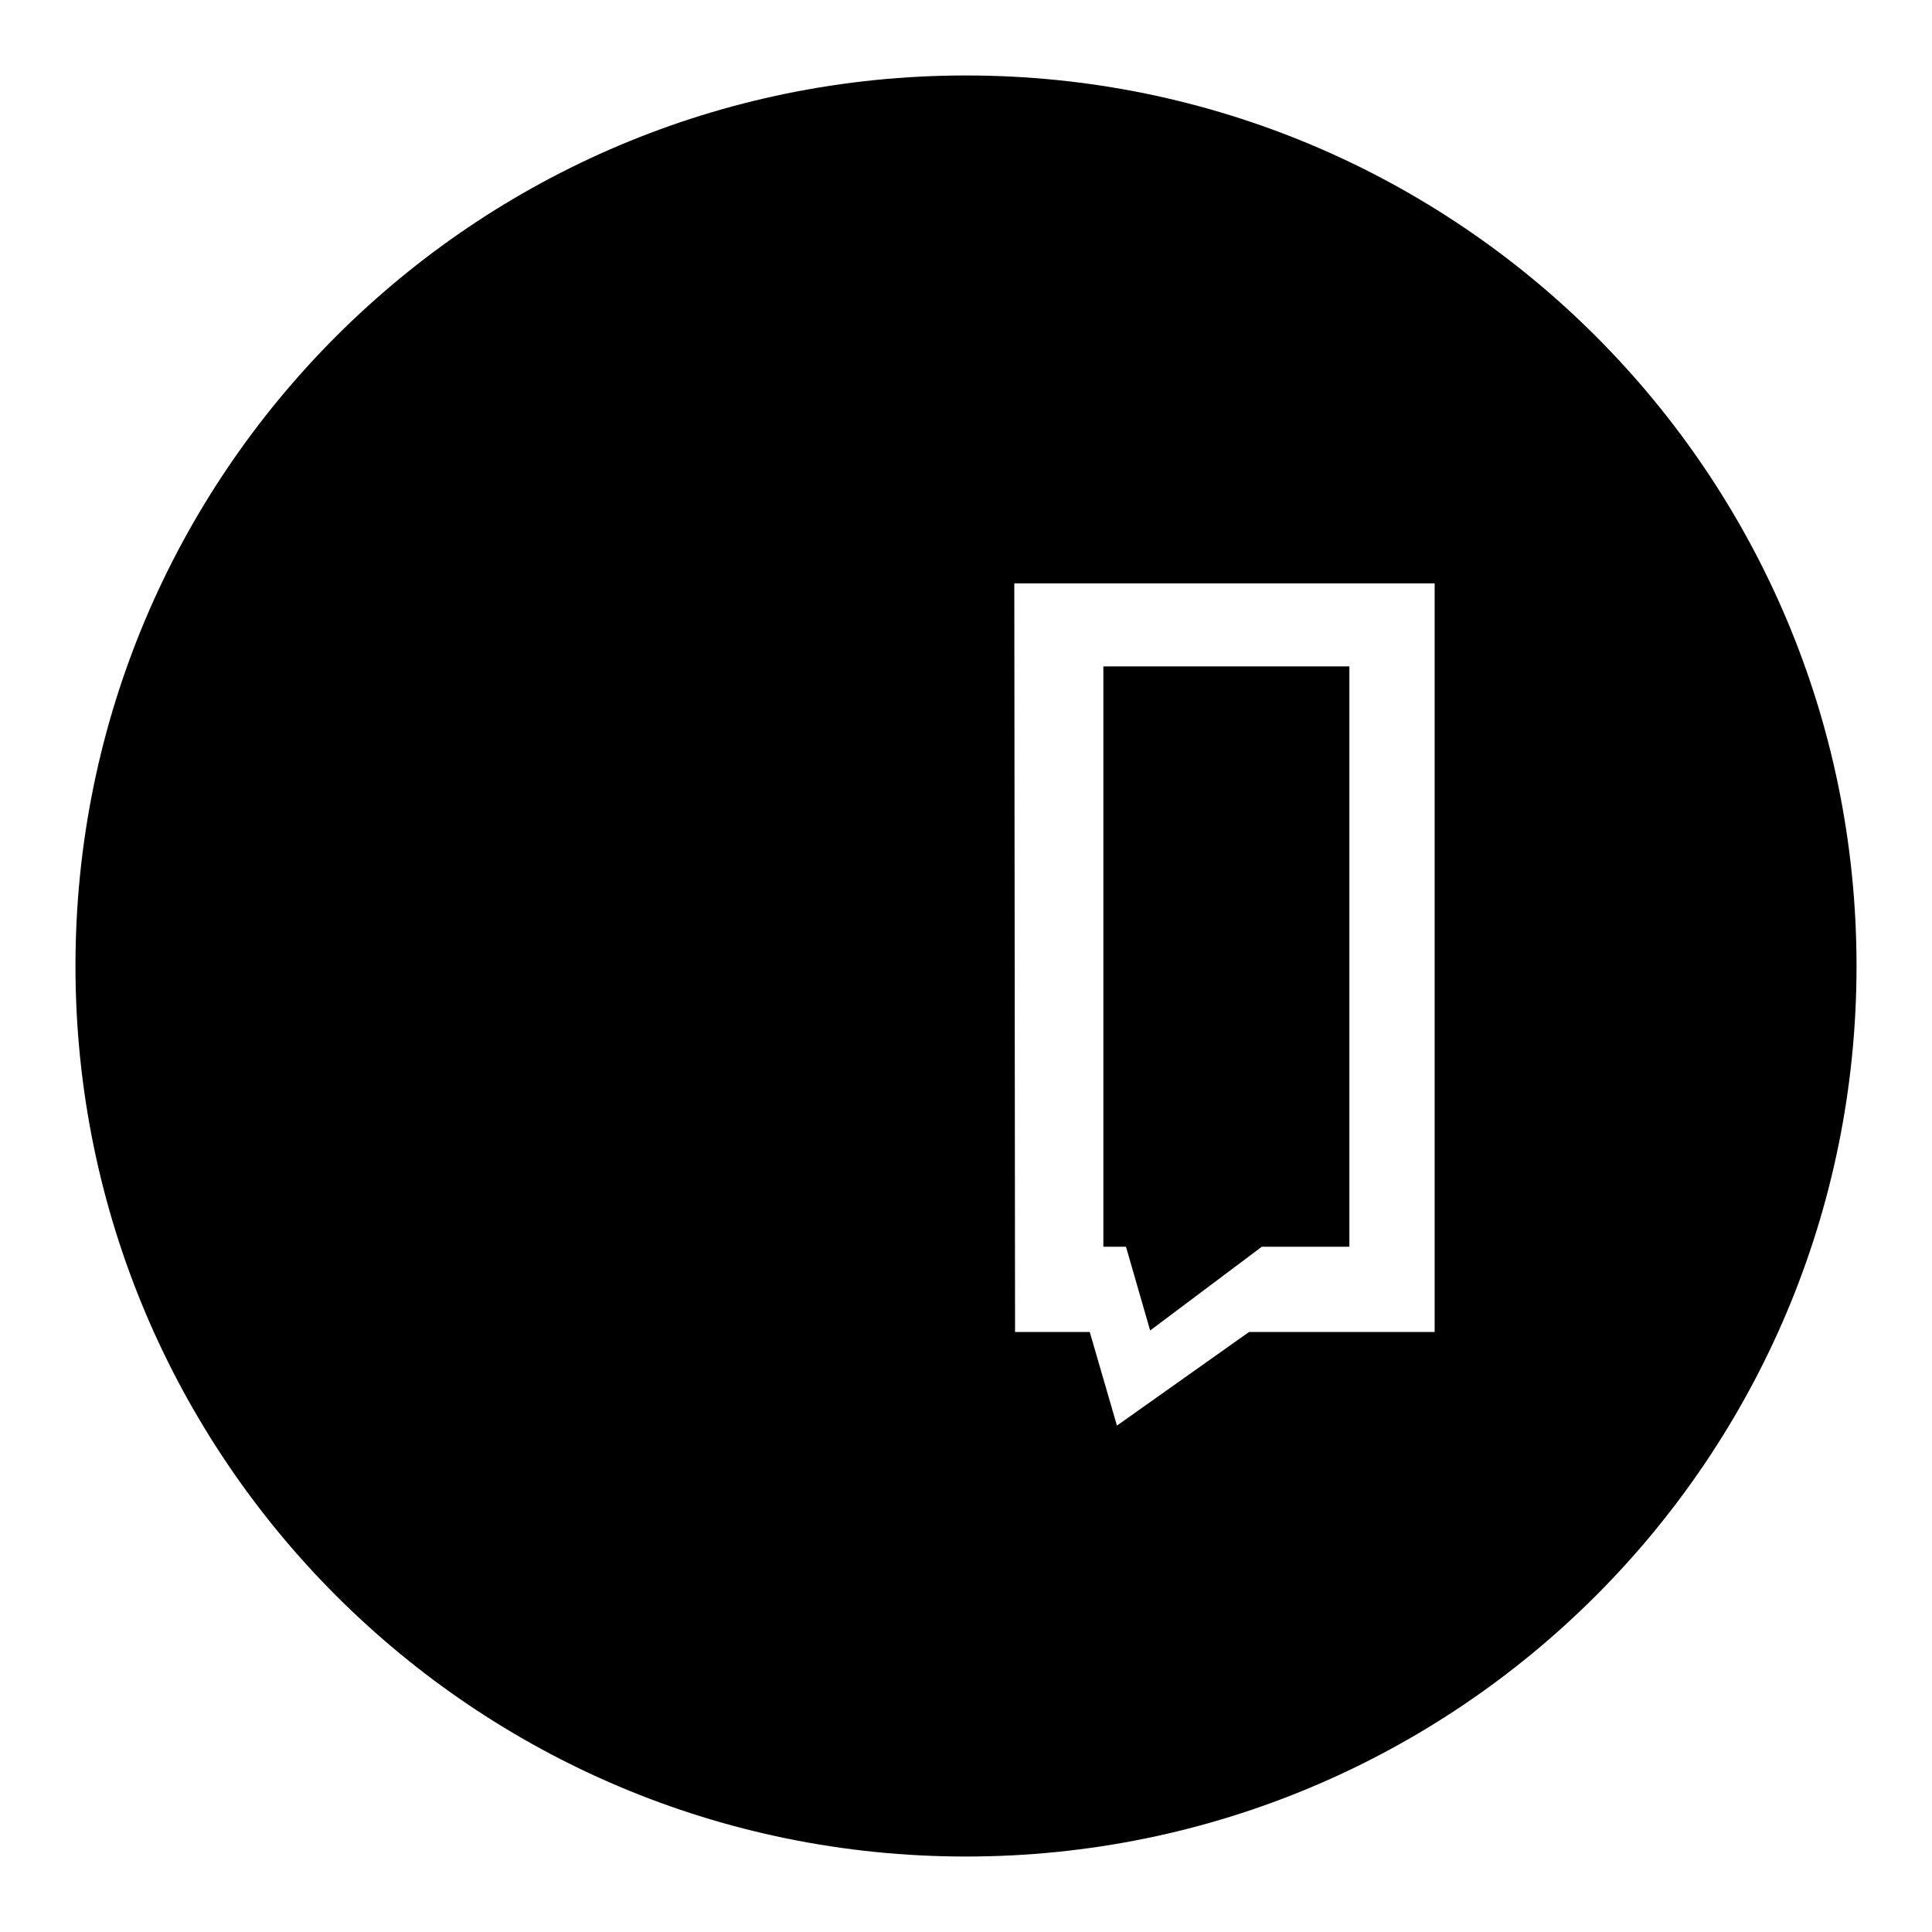 <?xml version="1.0" encoding="utf-8"?>
<!-- Svg Vector Icons : http://www.onlinewebfonts.com/icon -->
<!DOCTYPE svg PUBLIC "-//W3C//DTD SVG 1.1//EN" "http://www.w3.org/Graphics/SVG/1.1/DTD/svg11.dtd">
<svg version="1.1" xmlns="http://www.w3.org/2000/svg" xmlns:xlink="http://www.w3.org/1999/xlink" x="0px" y="0px" viewBox="0 0 256 256" enable-background="new 0 0 256 256" xml:space="preserve">
<g><g><path fill="#000000" d="M128,246c65.2,0,118-52.8,118-118c0-65.2-52.8-118-118-118C62.8,10,10,62.8,10,128C10,193.2,62.8,246,128,246z M87.4,60.4c0,0-10,0.6-13.6,6.8c-3.5,6.2-15,38-15,38s3.8,1.8,10.3-2.9c6.5-4.7,8.5-13,8.5-13l11.8-0.6l0.3,33.5c0,0-20.3-0.3-24.4,0c-4.1,0.3-6.5,11.2-6.5,11.2h30.9c0,0-2.6,18.5-10.6,32.1s-23,24.2-23,24.2s10.9,4.4,21.5-1.8c10.6-6.2,18.4-33.4,18.4-33.4l24.9,30.4c0,0,2.3-14.5-0.4-18.6c-2.7-4.1-17.2-20.5-17.2-20.5l-6.4,5.6l4.5-18h27.1c0,0,0-10.6-5.3-11.2c-5.3-0.6-21.8,0-21.8,0v-33H126c0,0-0.3-10.9-5-10.9c-4.7,0-39.8,0-39.8,0L87.4,60.4z M134.4,77.3h55.7v99.2h-24.6L148,188.9l-3.6-12.4h-9.9L134.4,77.3L134.4,77.3z M146.2,88.3h32.6v76.9h-11.6l-14.8,11.1l-3.2-11.1h-3V88.3L146.2,88.3z"/></g></g>
</svg>